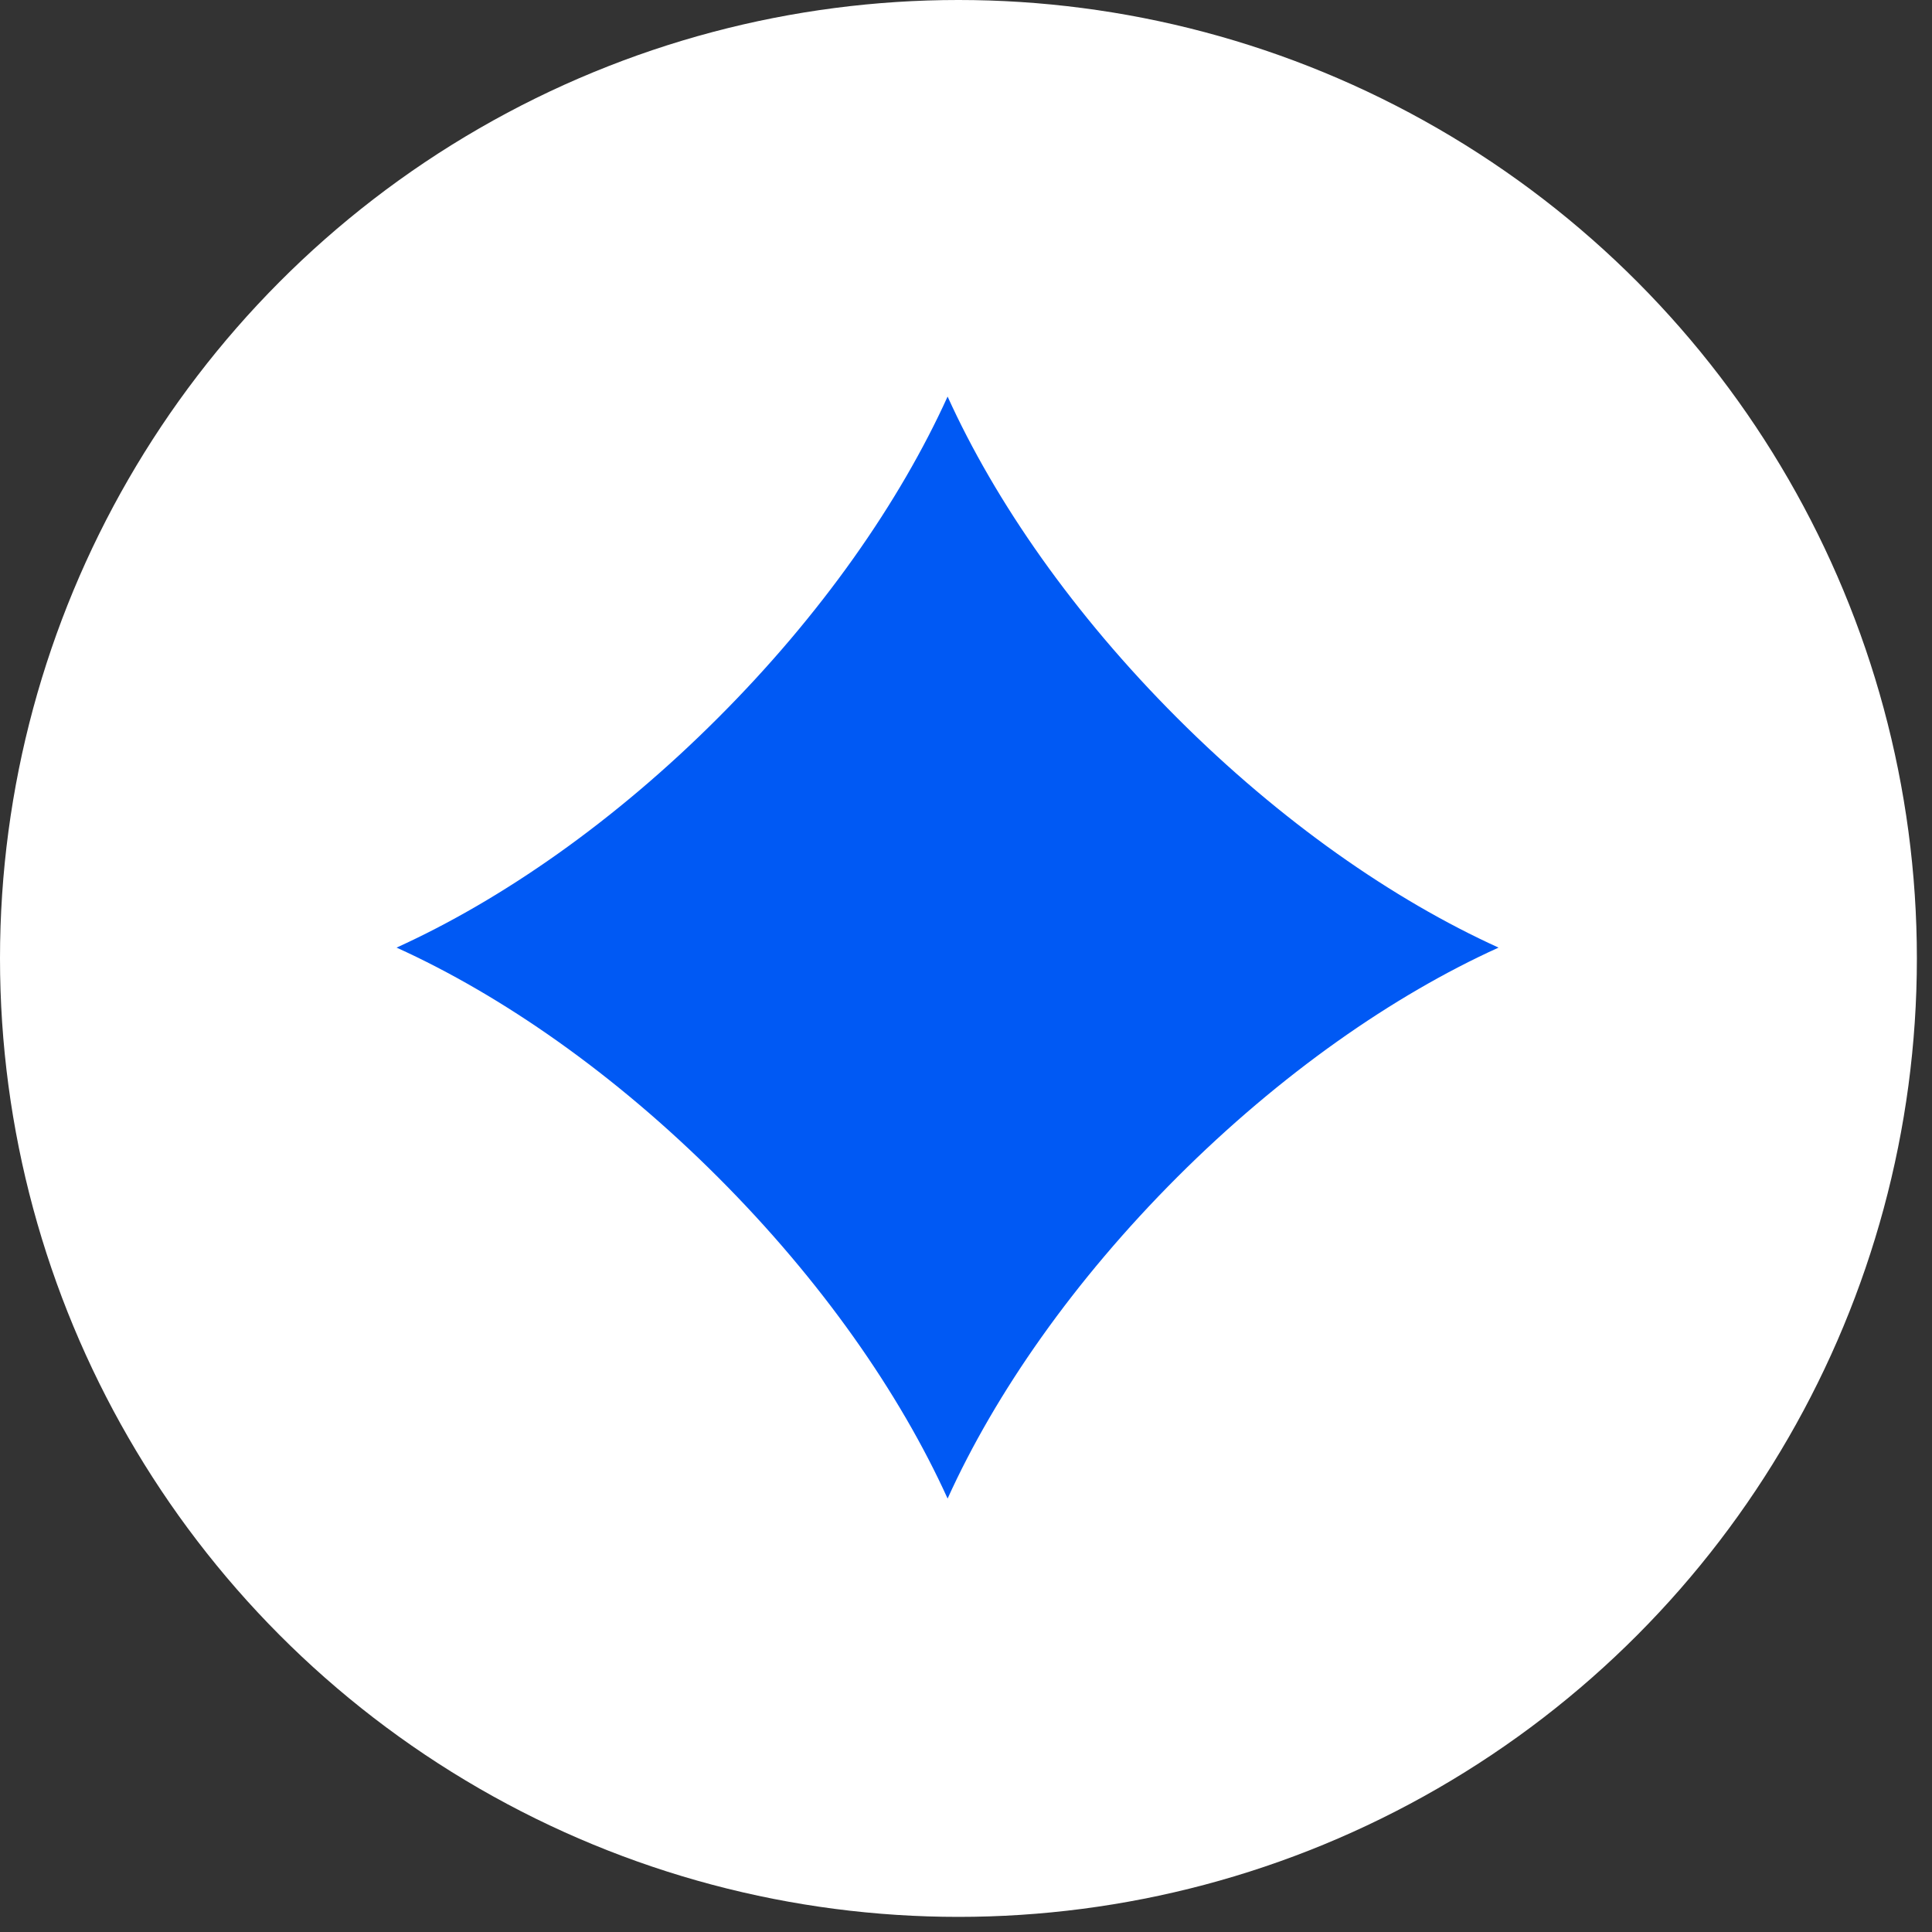 <?xml version="1.0" encoding="UTF-8"?> <svg xmlns="http://www.w3.org/2000/svg" width="23" height="23" viewBox="0 0 23 23" fill="none"><rect x="0" y="0" width="23" height="23" fill="#333333" stroke="none"/><circle cx="11.41" cy="11.41" r="11.41" fill="white"></circle><path d="M8.547 8.547C9.778 7.317 10.71 5.978 11.281 4.721C11.851 5.978 12.784 7.317 14.014 8.547C15.245 9.778 16.583 10.71 17.84 11.281C16.583 11.851 15.245 12.784 14.014 14.014C12.784 15.245 11.851 16.583 11.281 17.84C10.71 16.583 9.778 15.245 8.547 14.014C7.317 12.784 5.978 11.851 4.721 11.281C5.978 10.71 7.317 9.778 8.547 8.547Z" fill="#0059F4"></path></svg> 